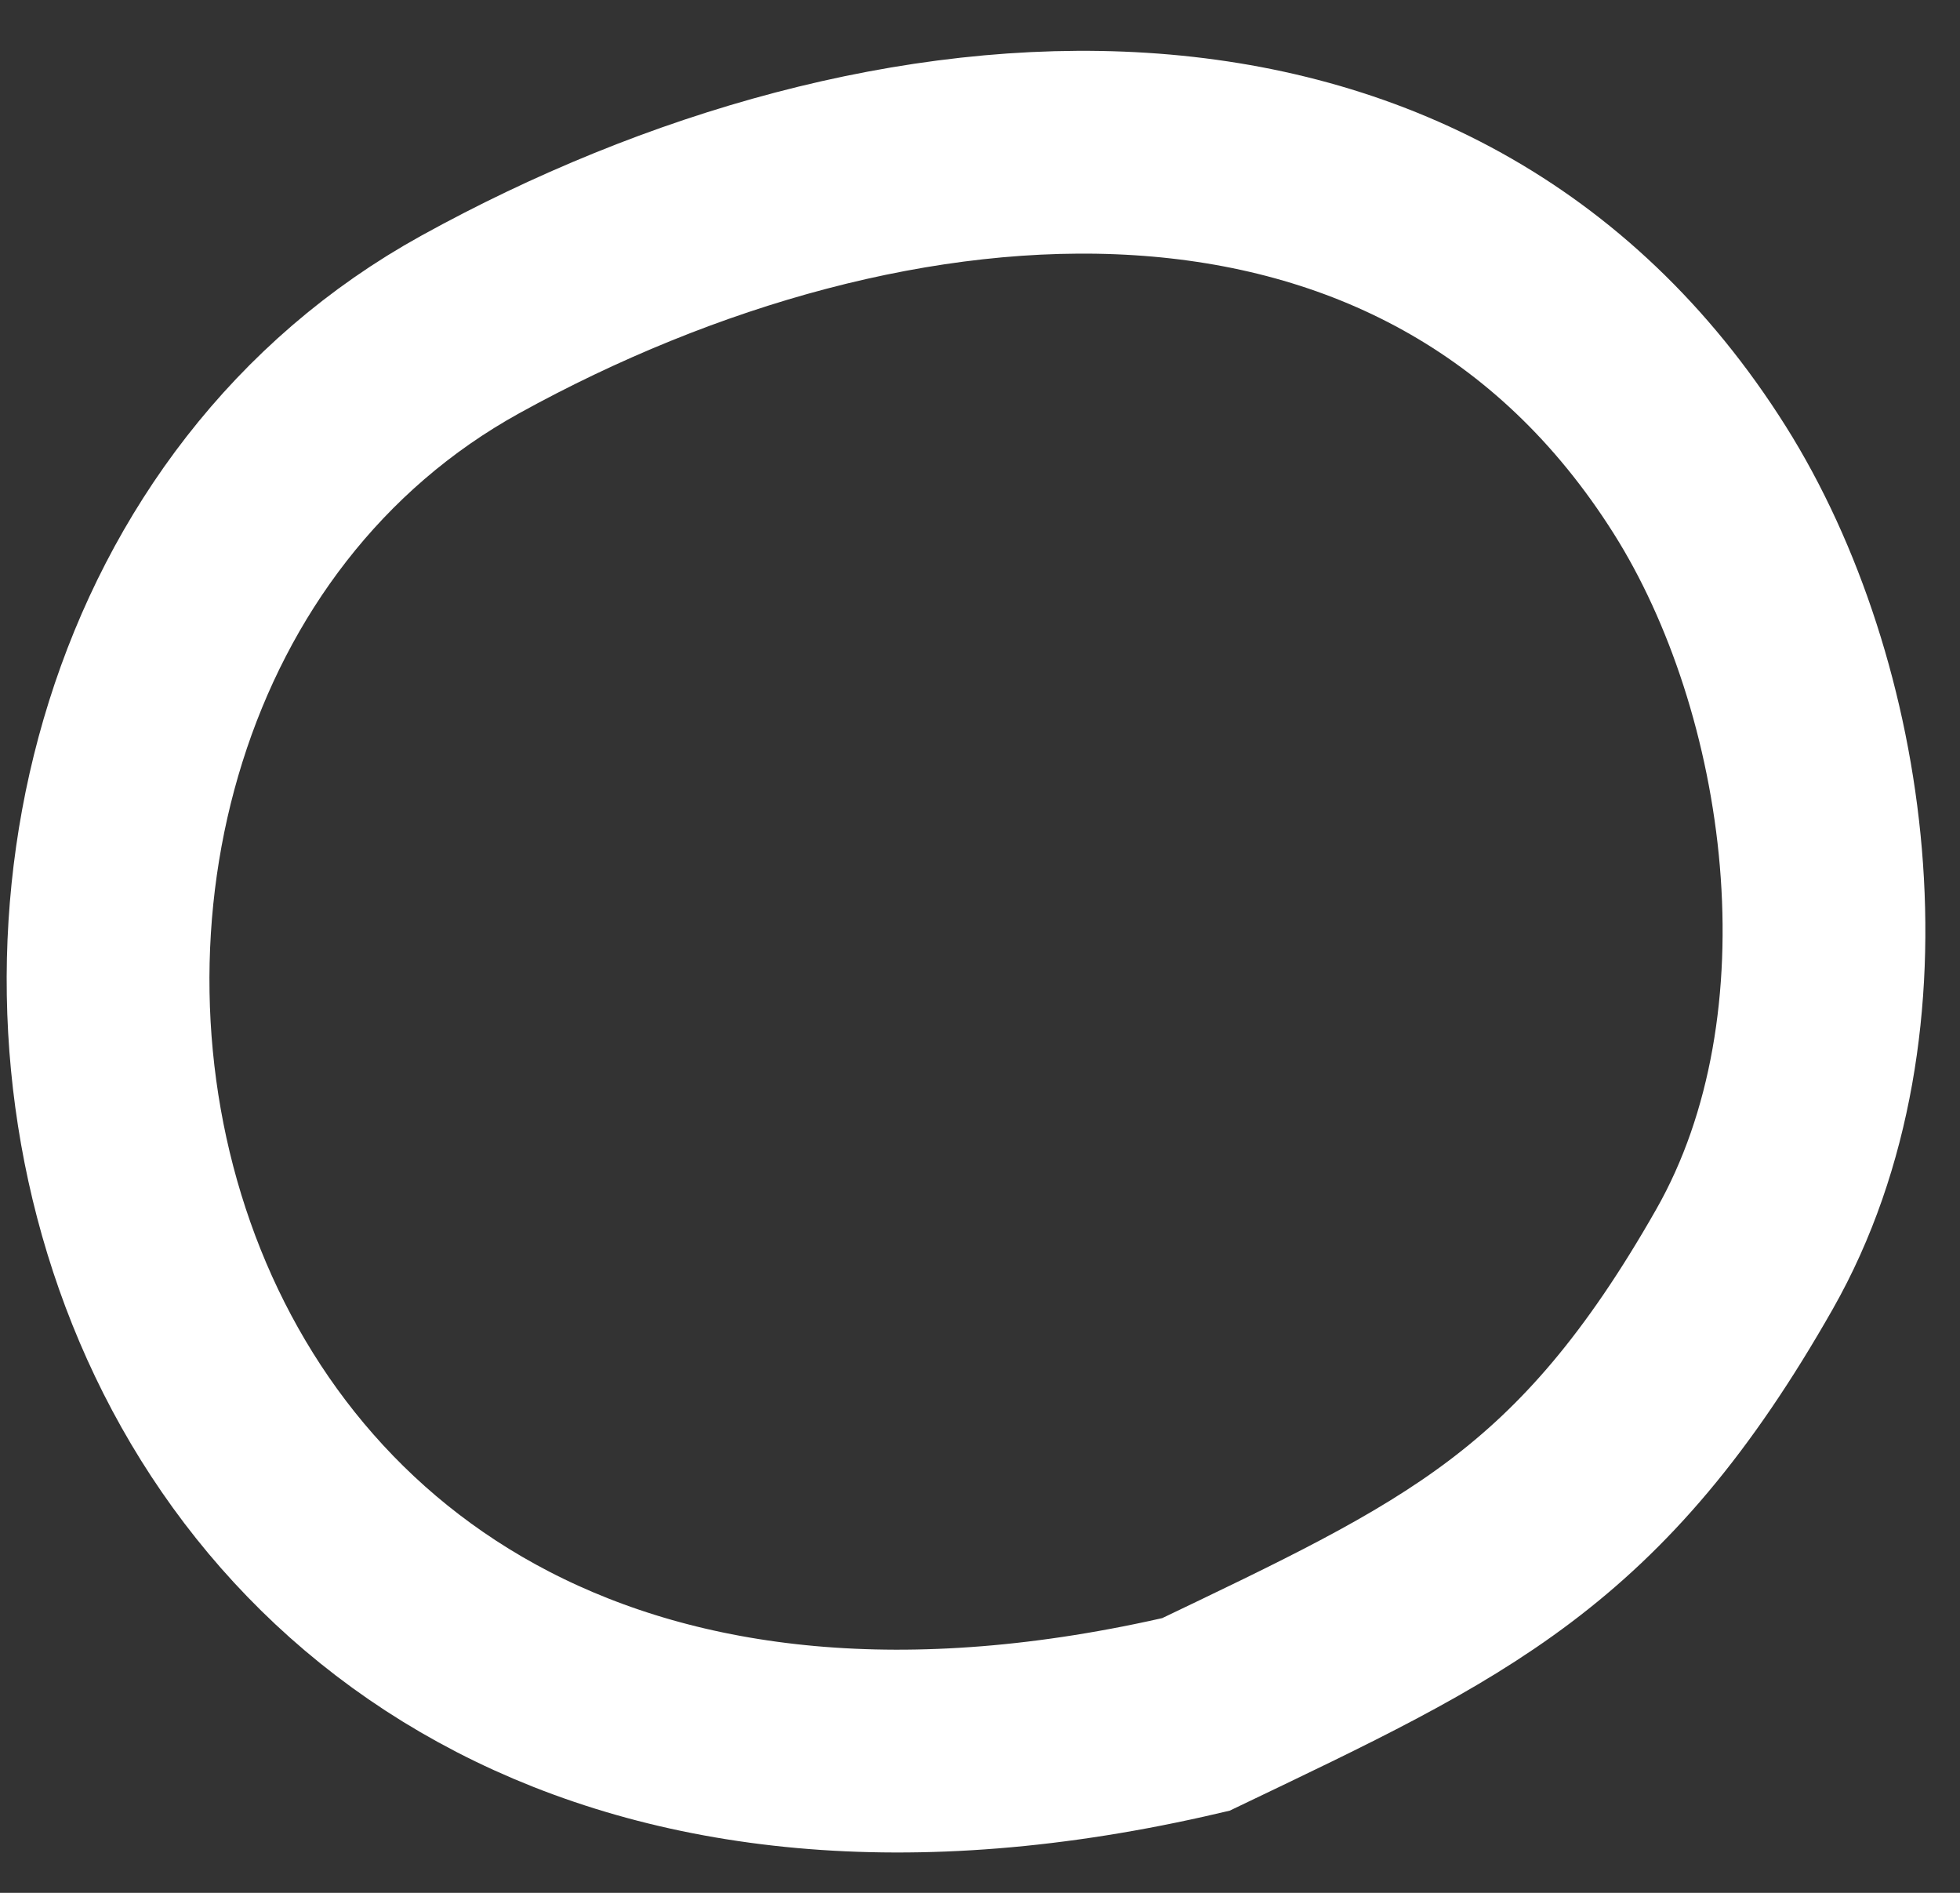 <?xml version="1.0" encoding="UTF-8"?> <svg xmlns="http://www.w3.org/2000/svg" width="29" height="28" viewBox="0 0 29 28" fill="none"><rect x="0" y="0" width="29" height="28" fill="#333333" stroke="none"/> <path d="M25.151 7.102C21.137 0.731 13.159 1.378 6.961 4.798C-2.703 10.131 0.591 29.357 17.694 25.361C21.537 23.52 23.537 22.627 25.812 18.626C27.799 15.131 27.057 10.126 25.151 7.102Z" stroke="white" stroke-width="3" stroke-linecap="round"></path> </svg> 